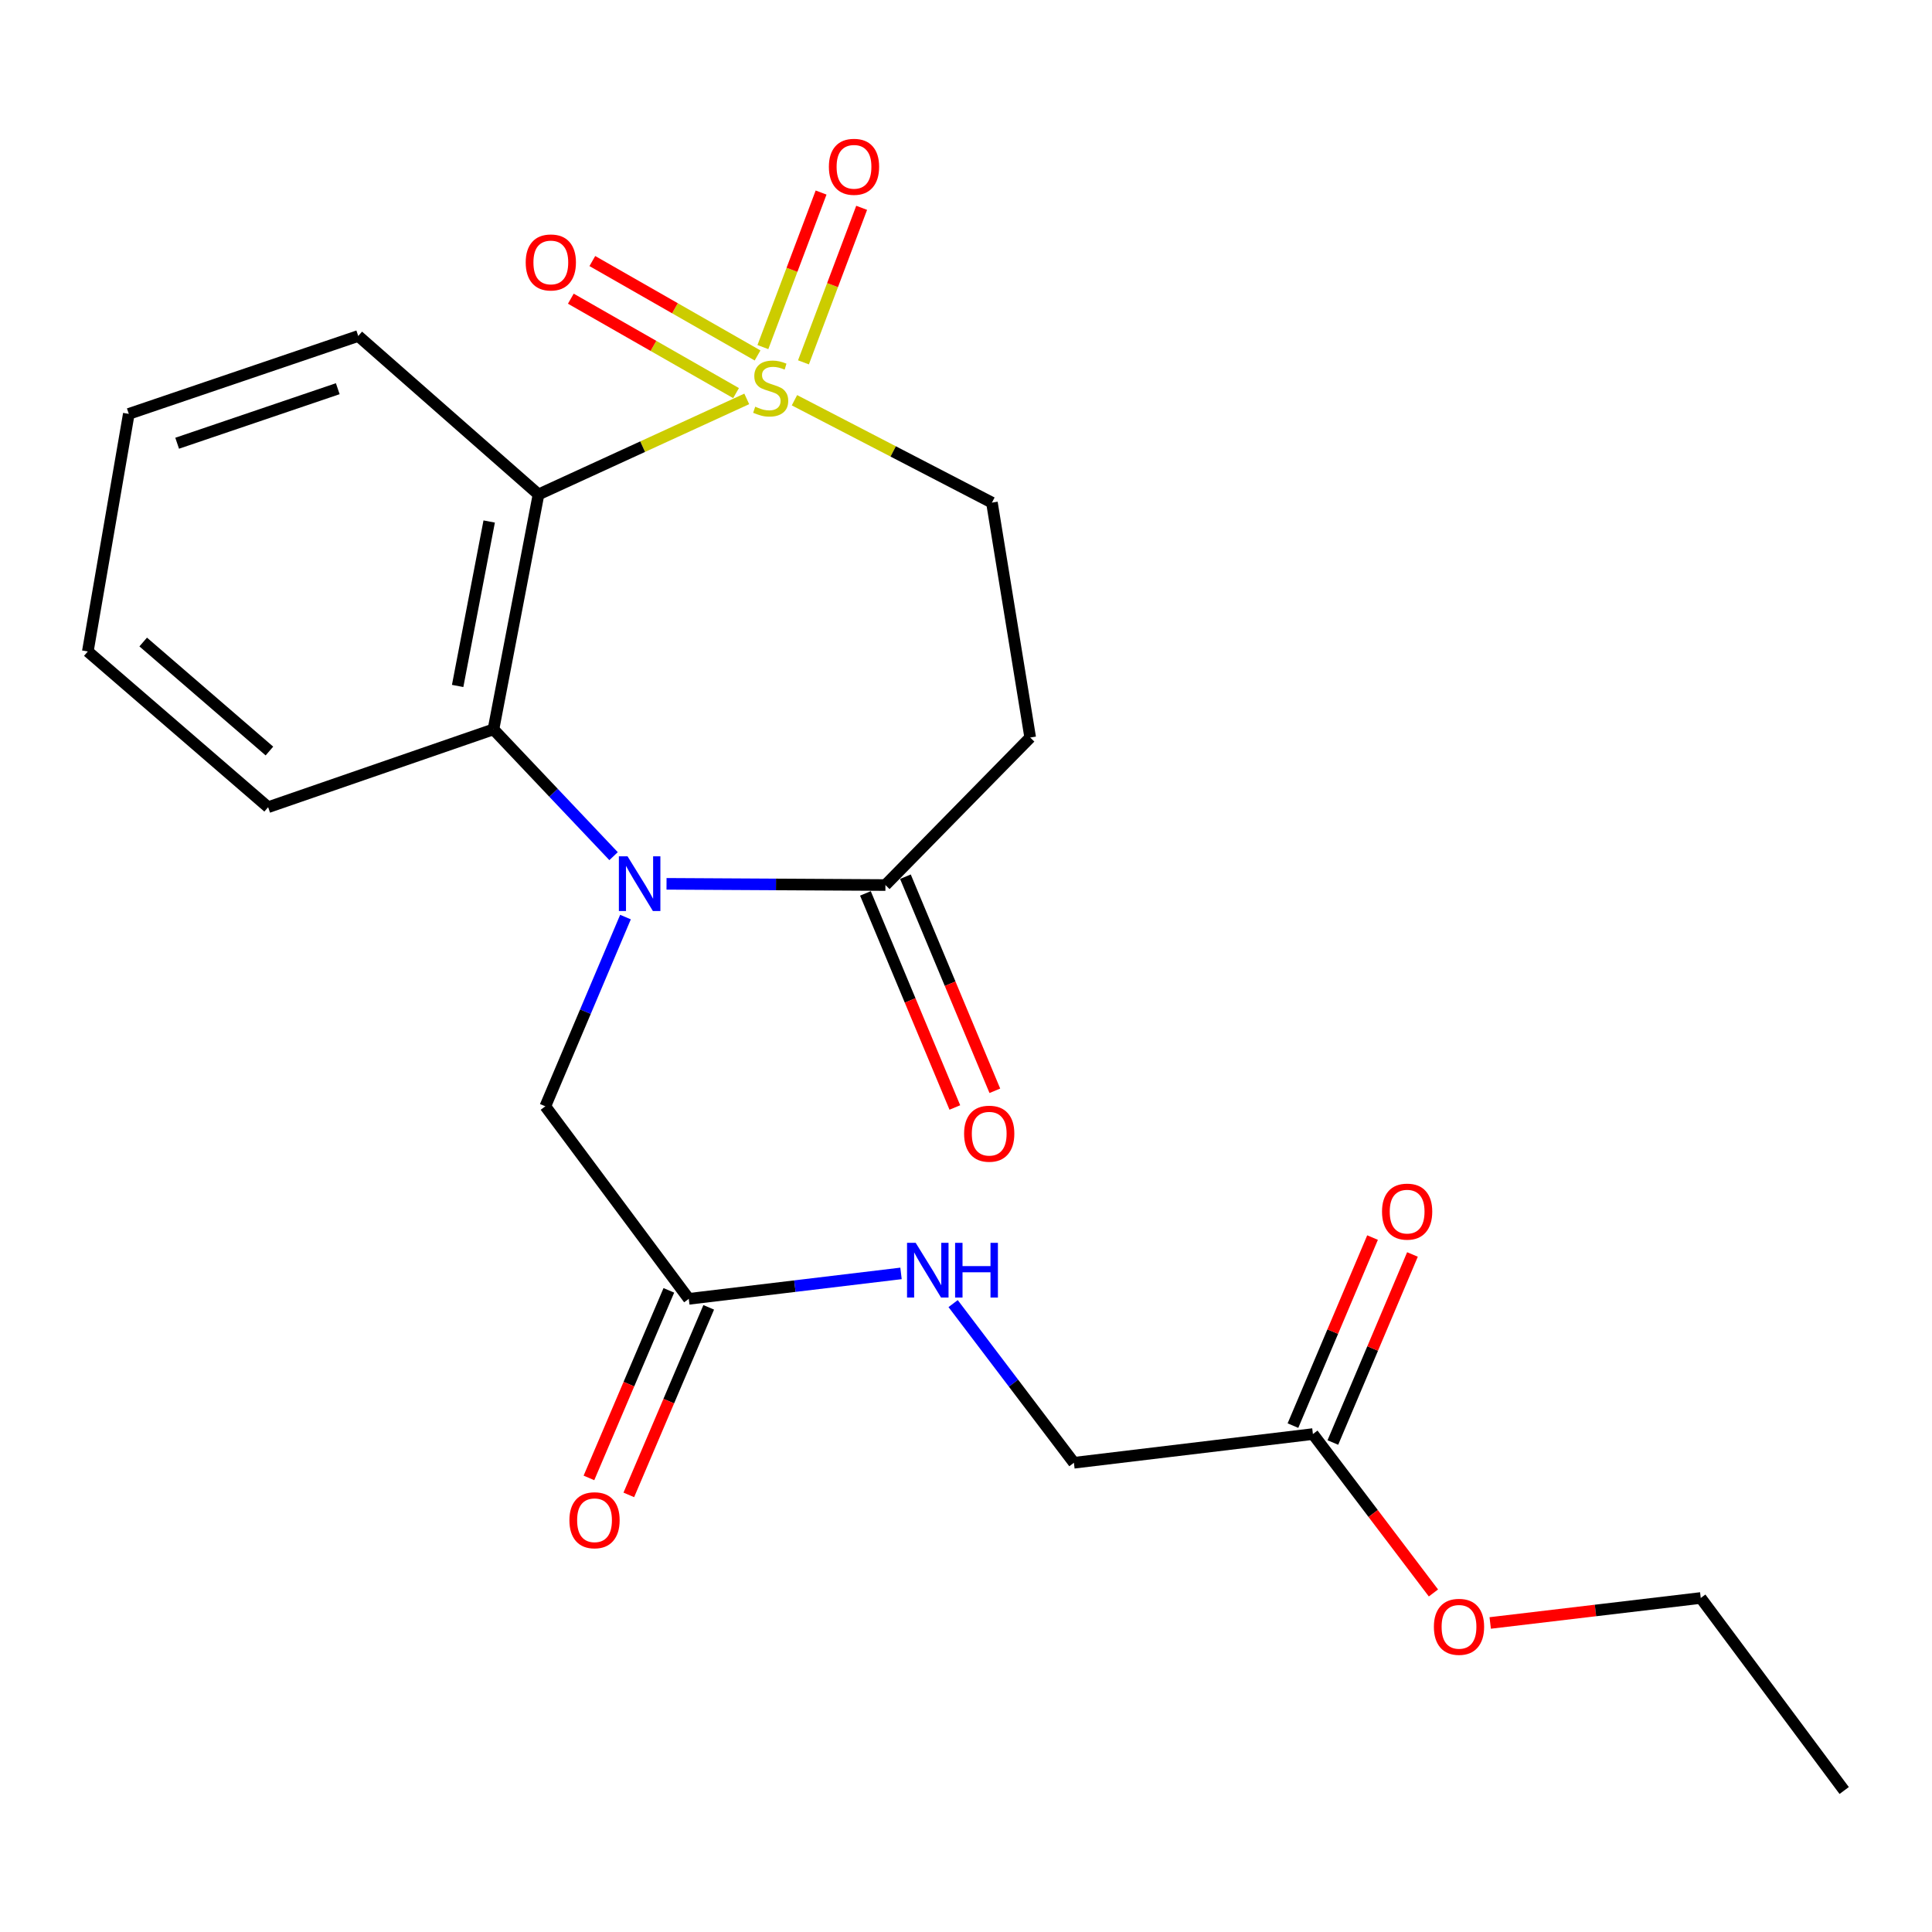 <?xml version='1.0' encoding='iso-8859-1'?>
<svg version='1.1' baseProfile='full'
              xmlns='http://www.w3.org/2000/svg'
                      xmlns:rdkit='http://www.rdkit.org/xml'
                      xmlns:xlink='http://www.w3.org/1999/xlink'
                  xml:space='preserve'
width='1000px' height='1000px' viewBox='0 0 1000 1000'>
<!-- END OF HEADER -->
<rect style='opacity:1.0;fill:#FFFFFF;stroke:none' width='1000' height='1000' x='0' y='0'> </rect>
<path class='bond-1' d='M 386.517,206.468 L 332.626,231.192' style='fill:none;fill-rule:evenodd;stroke:#CCCC00;stroke-width:6px;stroke-linecap:butt;stroke-linejoin:miter;stroke-opacity:1' />
<path class='bond-1' d='M 332.626,231.192 L 278.735,255.916' style='fill:none;fill-rule:evenodd;stroke:#000000;stroke-width:6px;stroke-linecap:butt;stroke-linejoin:miter;stroke-opacity:1' />
<path class='bond-5' d='M 411.208,207.165 L 462.316,233.659' style='fill:none;fill-rule:evenodd;stroke:#CCCC00;stroke-width:6px;stroke-linecap:butt;stroke-linejoin:miter;stroke-opacity:1' />
<path class='bond-5' d='M 462.316,233.659 L 513.424,260.154' style='fill:none;fill-rule:evenodd;stroke:#000000;stroke-width:6px;stroke-linecap:butt;stroke-linejoin:miter;stroke-opacity:1' />
<path class='bond-7' d='M 415.87,187.56 L 430.93,147.563' style='fill:none;fill-rule:evenodd;stroke:#CCCC00;stroke-width:6px;stroke-linecap:butt;stroke-linejoin:miter;stroke-opacity:1' />
<path class='bond-7' d='M 430.93,147.563 L 445.99,107.566' style='fill:none;fill-rule:evenodd;stroke:#FF0000;stroke-width:6px;stroke-linecap:butt;stroke-linejoin:miter;stroke-opacity:1' />
<path class='bond-7' d='M 394.873,179.654 L 409.933,139.657' style='fill:none;fill-rule:evenodd;stroke:#CCCC00;stroke-width:6px;stroke-linecap:butt;stroke-linejoin:miter;stroke-opacity:1' />
<path class='bond-7' d='M 409.933,139.657 L 424.994,99.66' style='fill:none;fill-rule:evenodd;stroke:#FF0000;stroke-width:6px;stroke-linecap:butt;stroke-linejoin:miter;stroke-opacity:1' />
<path class='bond-8' d='M 392.111,183.986 L 349.351,159.552' style='fill:none;fill-rule:evenodd;stroke:#CCCC00;stroke-width:6px;stroke-linecap:butt;stroke-linejoin:miter;stroke-opacity:1' />
<path class='bond-8' d='M 349.351,159.552 L 306.591,135.118' style='fill:none;fill-rule:evenodd;stroke:#FF0000;stroke-width:6px;stroke-linecap:butt;stroke-linejoin:miter;stroke-opacity:1' />
<path class='bond-8' d='M 380.981,203.466 L 338.22,179.032' style='fill:none;fill-rule:evenodd;stroke:#CCCC00;stroke-width:6px;stroke-linecap:butt;stroke-linejoin:miter;stroke-opacity:1' />
<path class='bond-8' d='M 338.22,179.032 L 295.46,154.598' style='fill:none;fill-rule:evenodd;stroke:#FF0000;stroke-width:6px;stroke-linecap:butt;stroke-linejoin:miter;stroke-opacity:1' />
<path class='bond-0' d='M 317.582,443.146 L 286.498,410.331' style='fill:none;fill-rule:evenodd;stroke:#0000FF;stroke-width:6px;stroke-linecap:butt;stroke-linejoin:miter;stroke-opacity:1' />
<path class='bond-0' d='M 286.498,410.331 L 255.414,377.517' style='fill:none;fill-rule:evenodd;stroke:#000000;stroke-width:6px;stroke-linecap:butt;stroke-linejoin:miter;stroke-opacity:1' />
<path class='bond-6' d='M 323.749,474.676 L 303.006,523.648' style='fill:none;fill-rule:evenodd;stroke:#0000FF;stroke-width:6px;stroke-linecap:butt;stroke-linejoin:miter;stroke-opacity:1' />
<path class='bond-6' d='M 303.006,523.648 L 282.262,572.619' style='fill:none;fill-rule:evenodd;stroke:#000000;stroke-width:6px;stroke-linecap:butt;stroke-linejoin:miter;stroke-opacity:1' />
<path class='bond-23' d='M 344.993,457.465 L 401.644,457.782' style='fill:none;fill-rule:evenodd;stroke:#0000FF;stroke-width:6px;stroke-linecap:butt;stroke-linejoin:miter;stroke-opacity:1' />
<path class='bond-23' d='M 401.644,457.782 L 458.295,458.098' style='fill:none;fill-rule:evenodd;stroke:#000000;stroke-width:6px;stroke-linecap:butt;stroke-linejoin:miter;stroke-opacity:1' />
<path class='bond-2' d='M 278.735,255.916 L 255.414,377.517' style='fill:none;fill-rule:evenodd;stroke:#000000;stroke-width:6px;stroke-linecap:butt;stroke-linejoin:miter;stroke-opacity:1' />
<path class='bond-2' d='M 253.203,269.93 L 236.878,355.051' style='fill:none;fill-rule:evenodd;stroke:#000000;stroke-width:6px;stroke-linecap:butt;stroke-linejoin:miter;stroke-opacity:1' />
<path class='bond-16' d='M 278.735,255.916 L 185.428,173.901' style='fill:none;fill-rule:evenodd;stroke:#000000;stroke-width:6px;stroke-linecap:butt;stroke-linejoin:miter;stroke-opacity:1' />
<path class='bond-18' d='M 255.414,377.517 L 138.787,417.801' style='fill:none;fill-rule:evenodd;stroke:#000000;stroke-width:6px;stroke-linecap:butt;stroke-linejoin:miter;stroke-opacity:1' />
<path class='bond-3' d='M 458.295,458.098 L 533.23,381.742' style='fill:none;fill-rule:evenodd;stroke:#000000;stroke-width:6px;stroke-linecap:butt;stroke-linejoin:miter;stroke-opacity:1' />
<path class='bond-12' d='M 447.944,462.421 L 471.086,517.828' style='fill:none;fill-rule:evenodd;stroke:#000000;stroke-width:6px;stroke-linecap:butt;stroke-linejoin:miter;stroke-opacity:1' />
<path class='bond-12' d='M 471.086,517.828 L 494.228,573.235' style='fill:none;fill-rule:evenodd;stroke:#FF0000;stroke-width:6px;stroke-linecap:butt;stroke-linejoin:miter;stroke-opacity:1' />
<path class='bond-12' d='M 468.646,453.775 L 491.788,509.181' style='fill:none;fill-rule:evenodd;stroke:#000000;stroke-width:6px;stroke-linecap:butt;stroke-linejoin:miter;stroke-opacity:1' />
<path class='bond-12' d='M 491.788,509.181 L 514.93,564.588' style='fill:none;fill-rule:evenodd;stroke:#FF0000;stroke-width:6px;stroke-linecap:butt;stroke-linejoin:miter;stroke-opacity:1' />
<path class='bond-4' d='M 533.23,381.742 L 513.424,260.154' style='fill:none;fill-rule:evenodd;stroke:#000000;stroke-width:6px;stroke-linecap:butt;stroke-linejoin:miter;stroke-opacity:1' />
<path class='bond-9' d='M 282.262,572.619 L 356.512,672.283' style='fill:none;fill-rule:evenodd;stroke:#000000;stroke-width:6px;stroke-linecap:butt;stroke-linejoin:miter;stroke-opacity:1' />
<path class='bond-11' d='M 356.512,672.283 L 411.438,665.698' style='fill:none;fill-rule:evenodd;stroke:#000000;stroke-width:6px;stroke-linecap:butt;stroke-linejoin:miter;stroke-opacity:1' />
<path class='bond-11' d='M 411.438,665.698 L 466.364,659.112' style='fill:none;fill-rule:evenodd;stroke:#0000FF;stroke-width:6px;stroke-linecap:butt;stroke-linejoin:miter;stroke-opacity:1' />
<path class='bond-13' d='M 346.192,667.887 L 325.512,716.425' style='fill:none;fill-rule:evenodd;stroke:#000000;stroke-width:6px;stroke-linecap:butt;stroke-linejoin:miter;stroke-opacity:1' />
<path class='bond-13' d='M 325.512,716.425 L 304.833,764.964' style='fill:none;fill-rule:evenodd;stroke:#FF0000;stroke-width:6px;stroke-linecap:butt;stroke-linejoin:miter;stroke-opacity:1' />
<path class='bond-13' d='M 366.832,676.68 L 346.153,725.219' style='fill:none;fill-rule:evenodd;stroke:#000000;stroke-width:6px;stroke-linecap:butt;stroke-linejoin:miter;stroke-opacity:1' />
<path class='bond-13' d='M 346.153,725.219 L 325.474,773.757' style='fill:none;fill-rule:evenodd;stroke:#FF0000;stroke-width:6px;stroke-linecap:butt;stroke-linejoin:miter;stroke-opacity:1' />
<path class='bond-10' d='M 679.56,742.27 L 555.852,757.127' style='fill:none;fill-rule:evenodd;stroke:#000000;stroke-width:6px;stroke-linecap:butt;stroke-linejoin:miter;stroke-opacity:1' />
<path class='bond-14' d='M 689.89,746.643 L 710.49,697.977' style='fill:none;fill-rule:evenodd;stroke:#000000;stroke-width:6px;stroke-linecap:butt;stroke-linejoin:miter;stroke-opacity:1' />
<path class='bond-14' d='M 710.49,697.977 L 731.091,649.311' style='fill:none;fill-rule:evenodd;stroke:#FF0000;stroke-width:6px;stroke-linecap:butt;stroke-linejoin:miter;stroke-opacity:1' />
<path class='bond-14' d='M 669.229,737.897 L 689.83,689.231' style='fill:none;fill-rule:evenodd;stroke:#000000;stroke-width:6px;stroke-linecap:butt;stroke-linejoin:miter;stroke-opacity:1' />
<path class='bond-14' d='M 689.83,689.231 L 710.43,640.566' style='fill:none;fill-rule:evenodd;stroke:#FF0000;stroke-width:6px;stroke-linecap:butt;stroke-linejoin:miter;stroke-opacity:1' />
<path class='bond-17' d='M 679.56,742.27 L 710.752,783.39' style='fill:none;fill-rule:evenodd;stroke:#000000;stroke-width:6px;stroke-linecap:butt;stroke-linejoin:miter;stroke-opacity:1' />
<path class='bond-17' d='M 710.752,783.39 L 741.945,824.511' style='fill:none;fill-rule:evenodd;stroke:#FF0000;stroke-width:6px;stroke-linecap:butt;stroke-linejoin:miter;stroke-opacity:1' />
<path class='bond-15' d='M 493.337,674.739 L 524.595,715.933' style='fill:none;fill-rule:evenodd;stroke:#0000FF;stroke-width:6px;stroke-linecap:butt;stroke-linejoin:miter;stroke-opacity:1' />
<path class='bond-15' d='M 524.595,715.933 L 555.852,757.127' style='fill:none;fill-rule:evenodd;stroke:#000000;stroke-width:6px;stroke-linecap:butt;stroke-linejoin:miter;stroke-opacity:1' />
<path class='bond-20' d='M 185.428,173.901 L 66.669,214.223' style='fill:none;fill-rule:evenodd;stroke:#000000;stroke-width:6px;stroke-linecap:butt;stroke-linejoin:miter;stroke-opacity:1' />
<path class='bond-20' d='M 174.827,201.194 L 91.696,229.419' style='fill:none;fill-rule:evenodd;stroke:#000000;stroke-width:6px;stroke-linecap:butt;stroke-linejoin:miter;stroke-opacity:1' />
<path class='bond-19' d='M 771.33,840.043 L 825.819,833.578' style='fill:none;fill-rule:evenodd;stroke:#FF0000;stroke-width:6px;stroke-linecap:butt;stroke-linejoin:miter;stroke-opacity:1' />
<path class='bond-19' d='M 825.819,833.578 L 880.309,827.114' style='fill:none;fill-rule:evenodd;stroke:#000000;stroke-width:6px;stroke-linecap:butt;stroke-linejoin:miter;stroke-opacity:1' />
<path class='bond-24' d='M 138.787,417.801 L 45.455,337.195' style='fill:none;fill-rule:evenodd;stroke:#000000;stroke-width:6px;stroke-linecap:butt;stroke-linejoin:miter;stroke-opacity:1' />
<path class='bond-24' d='M 139.451,388.731 L 74.119,332.306' style='fill:none;fill-rule:evenodd;stroke:#000000;stroke-width:6px;stroke-linecap:butt;stroke-linejoin:miter;stroke-opacity:1' />
<path class='bond-22' d='M 880.309,827.114 L 954.545,926.765' style='fill:none;fill-rule:evenodd;stroke:#000000;stroke-width:6px;stroke-linecap:butt;stroke-linejoin:miter;stroke-opacity:1' />
<path class='bond-21' d='M 66.669,214.223 L 45.455,337.195' style='fill:none;fill-rule:evenodd;stroke:#000000;stroke-width:6px;stroke-linecap:butt;stroke-linejoin:miter;stroke-opacity:1' />
<path  class='atom-0' d='M 390.903 210.507
Q 391.223 210.627, 392.543 211.187
Q 393.863 211.747, 395.303 212.107
Q 396.783 212.427, 398.223 212.427
Q 400.903 212.427, 402.463 211.147
Q 404.023 209.827, 404.023 207.547
Q 404.023 205.987, 403.223 205.027
Q 402.463 204.067, 401.263 203.547
Q 400.063 203.027, 398.063 202.427
Q 395.543 201.667, 394.023 200.947
Q 392.543 200.227, 391.463 198.707
Q 390.423 197.187, 390.423 194.627
Q 390.423 191.067, 392.823 188.867
Q 395.263 186.667, 400.063 186.667
Q 403.343 186.667, 407.063 188.227
L 406.143 191.307
Q 402.743 189.907, 400.183 189.907
Q 397.423 189.907, 395.903 191.067
Q 394.383 192.187, 394.423 194.147
Q 394.423 195.667, 395.183 196.587
Q 395.983 197.507, 397.103 198.027
Q 398.263 198.547, 400.183 199.147
Q 402.743 199.947, 404.263 200.747
Q 405.783 201.547, 406.863 203.187
Q 407.983 204.787, 407.983 207.547
Q 407.983 211.467, 405.343 213.587
Q 402.743 215.667, 398.383 215.667
Q 395.863 215.667, 393.943 215.107
Q 392.063 214.587, 389.823 213.667
L 390.903 210.507
' fill='#CCCC00'/>
<path  class='atom-1' d='M 324.812 443.228
L 334.092 458.228
Q 335.012 459.708, 336.492 462.388
Q 337.972 465.068, 338.052 465.228
L 338.052 443.228
L 341.812 443.228
L 341.812 471.548
L 337.932 471.548
L 327.972 455.148
Q 326.812 453.228, 325.572 451.028
Q 324.372 448.828, 324.012 448.148
L 324.012 471.548
L 320.332 471.548
L 320.332 443.228
L 324.812 443.228
' fill='#0000FF'/>
<path  class='atom-8' d='M 429.029 86.333
Q 429.029 79.533, 432.389 75.733
Q 435.749 71.933, 442.029 71.933
Q 448.309 71.933, 451.669 75.733
Q 455.029 79.533, 455.029 86.333
Q 455.029 93.213, 451.629 97.133
Q 448.229 101.013, 442.029 101.013
Q 435.789 101.013, 432.389 97.133
Q 429.029 93.253, 429.029 86.333
M 442.029 97.813
Q 446.349 97.813, 448.669 94.933
Q 451.029 92.013, 451.029 86.333
Q 451.029 80.773, 448.669 77.973
Q 446.349 75.133, 442.029 75.133
Q 437.709 75.133, 435.349 77.933
Q 433.029 80.733, 433.029 86.333
Q 433.029 92.053, 435.349 94.933
Q 437.709 97.813, 442.029 97.813
' fill='#FF0000'/>
<path  class='atom-9' d='M 272.104 135.841
Q 272.104 129.041, 275.464 125.241
Q 278.824 121.441, 285.104 121.441
Q 291.384 121.441, 294.744 125.241
Q 298.104 129.041, 298.104 135.841
Q 298.104 142.721, 294.704 146.641
Q 291.304 150.521, 285.104 150.521
Q 278.864 150.521, 275.464 146.641
Q 272.104 142.761, 272.104 135.841
M 285.104 147.321
Q 289.424 147.321, 291.744 144.441
Q 294.104 141.521, 294.104 135.841
Q 294.104 130.281, 291.744 127.481
Q 289.424 124.641, 285.104 124.641
Q 280.784 124.641, 278.424 127.441
Q 276.104 130.241, 276.104 135.841
Q 276.104 141.561, 278.424 144.441
Q 280.784 147.321, 285.104 147.321
' fill='#FF0000'/>
<path  class='atom-12' d='M 473.959 643.291
L 483.239 658.291
Q 484.159 659.771, 485.639 662.451
Q 487.119 665.131, 487.199 665.291
L 487.199 643.291
L 490.959 643.291
L 490.959 671.611
L 487.079 671.611
L 477.119 655.211
Q 475.959 653.291, 474.719 651.091
Q 473.519 648.891, 473.159 648.211
L 473.159 671.611
L 469.479 671.611
L 469.479 643.291
L 473.959 643.291
' fill='#0000FF'/>
<path  class='atom-12' d='M 494.359 643.291
L 498.199 643.291
L 498.199 655.331
L 512.679 655.331
L 512.679 643.291
L 516.519 643.291
L 516.519 671.611
L 512.679 671.611
L 512.679 658.531
L 498.199 658.531
L 498.199 671.611
L 494.359 671.611
L 494.359 643.291
' fill='#0000FF'/>
<path  class='atom-13' d='M 499.016 586.796
Q 499.016 579.996, 502.376 576.196
Q 505.736 572.396, 512.016 572.396
Q 518.296 572.396, 521.656 576.196
Q 525.016 579.996, 525.016 586.796
Q 525.016 593.676, 521.616 597.596
Q 518.216 601.476, 512.016 601.476
Q 505.776 601.476, 502.376 597.596
Q 499.016 593.716, 499.016 586.796
M 512.016 598.276
Q 516.336 598.276, 518.656 595.396
Q 521.016 592.476, 521.016 586.796
Q 521.016 581.236, 518.656 578.436
Q 516.336 575.596, 512.016 575.596
Q 507.696 575.596, 505.336 578.396
Q 503.016 581.196, 503.016 586.796
Q 503.016 592.516, 505.336 595.396
Q 507.696 598.276, 512.016 598.276
' fill='#FF0000'/>
<path  class='atom-14' d='M 294.727 786.872
Q 294.727 780.072, 298.087 776.272
Q 301.447 772.472, 307.727 772.472
Q 314.007 772.472, 317.367 776.272
Q 320.727 780.072, 320.727 786.872
Q 320.727 793.752, 317.327 797.672
Q 313.927 801.552, 307.727 801.552
Q 301.487 801.552, 298.087 797.672
Q 294.727 793.792, 294.727 786.872
M 307.727 798.352
Q 312.047 798.352, 314.367 795.472
Q 316.727 792.552, 316.727 786.872
Q 316.727 781.312, 314.367 778.512
Q 312.047 775.672, 307.727 775.672
Q 303.407 775.672, 301.047 778.472
Q 298.727 781.272, 298.727 786.872
Q 298.727 792.592, 301.047 795.472
Q 303.407 798.352, 307.727 798.352
' fill='#FF0000'/>
<path  class='atom-15' d='M 715.332 627.131
Q 715.332 620.331, 718.692 616.531
Q 722.052 612.731, 728.332 612.731
Q 734.612 612.731, 737.972 616.531
Q 741.332 620.331, 741.332 627.131
Q 741.332 634.011, 737.932 637.931
Q 734.532 641.811, 728.332 641.811
Q 722.092 641.811, 718.692 637.931
Q 715.332 634.051, 715.332 627.131
M 728.332 638.611
Q 732.652 638.611, 734.972 635.731
Q 737.332 632.811, 737.332 627.131
Q 737.332 621.571, 734.972 618.771
Q 732.652 615.931, 728.332 615.931
Q 724.012 615.931, 721.652 618.731
Q 719.332 621.531, 719.332 627.131
Q 719.332 632.851, 721.652 635.731
Q 724.012 638.611, 728.332 638.611
' fill='#FF0000'/>
<path  class='atom-18' d='M 742.18 842.039
Q 742.18 835.239, 745.54 831.439
Q 748.9 827.639, 755.18 827.639
Q 761.46 827.639, 764.82 831.439
Q 768.18 835.239, 768.18 842.039
Q 768.18 848.919, 764.78 852.839
Q 761.38 856.719, 755.18 856.719
Q 748.94 856.719, 745.54 852.839
Q 742.18 848.959, 742.18 842.039
M 755.18 853.519
Q 759.5 853.519, 761.82 850.639
Q 764.18 847.719, 764.18 842.039
Q 764.18 836.479, 761.82 833.679
Q 759.5 830.839, 755.18 830.839
Q 750.86 830.839, 748.5 833.639
Q 746.18 836.439, 746.18 842.039
Q 746.18 847.759, 748.5 850.639
Q 750.86 853.519, 755.18 853.519
' fill='#FF0000'/>
</svg>
